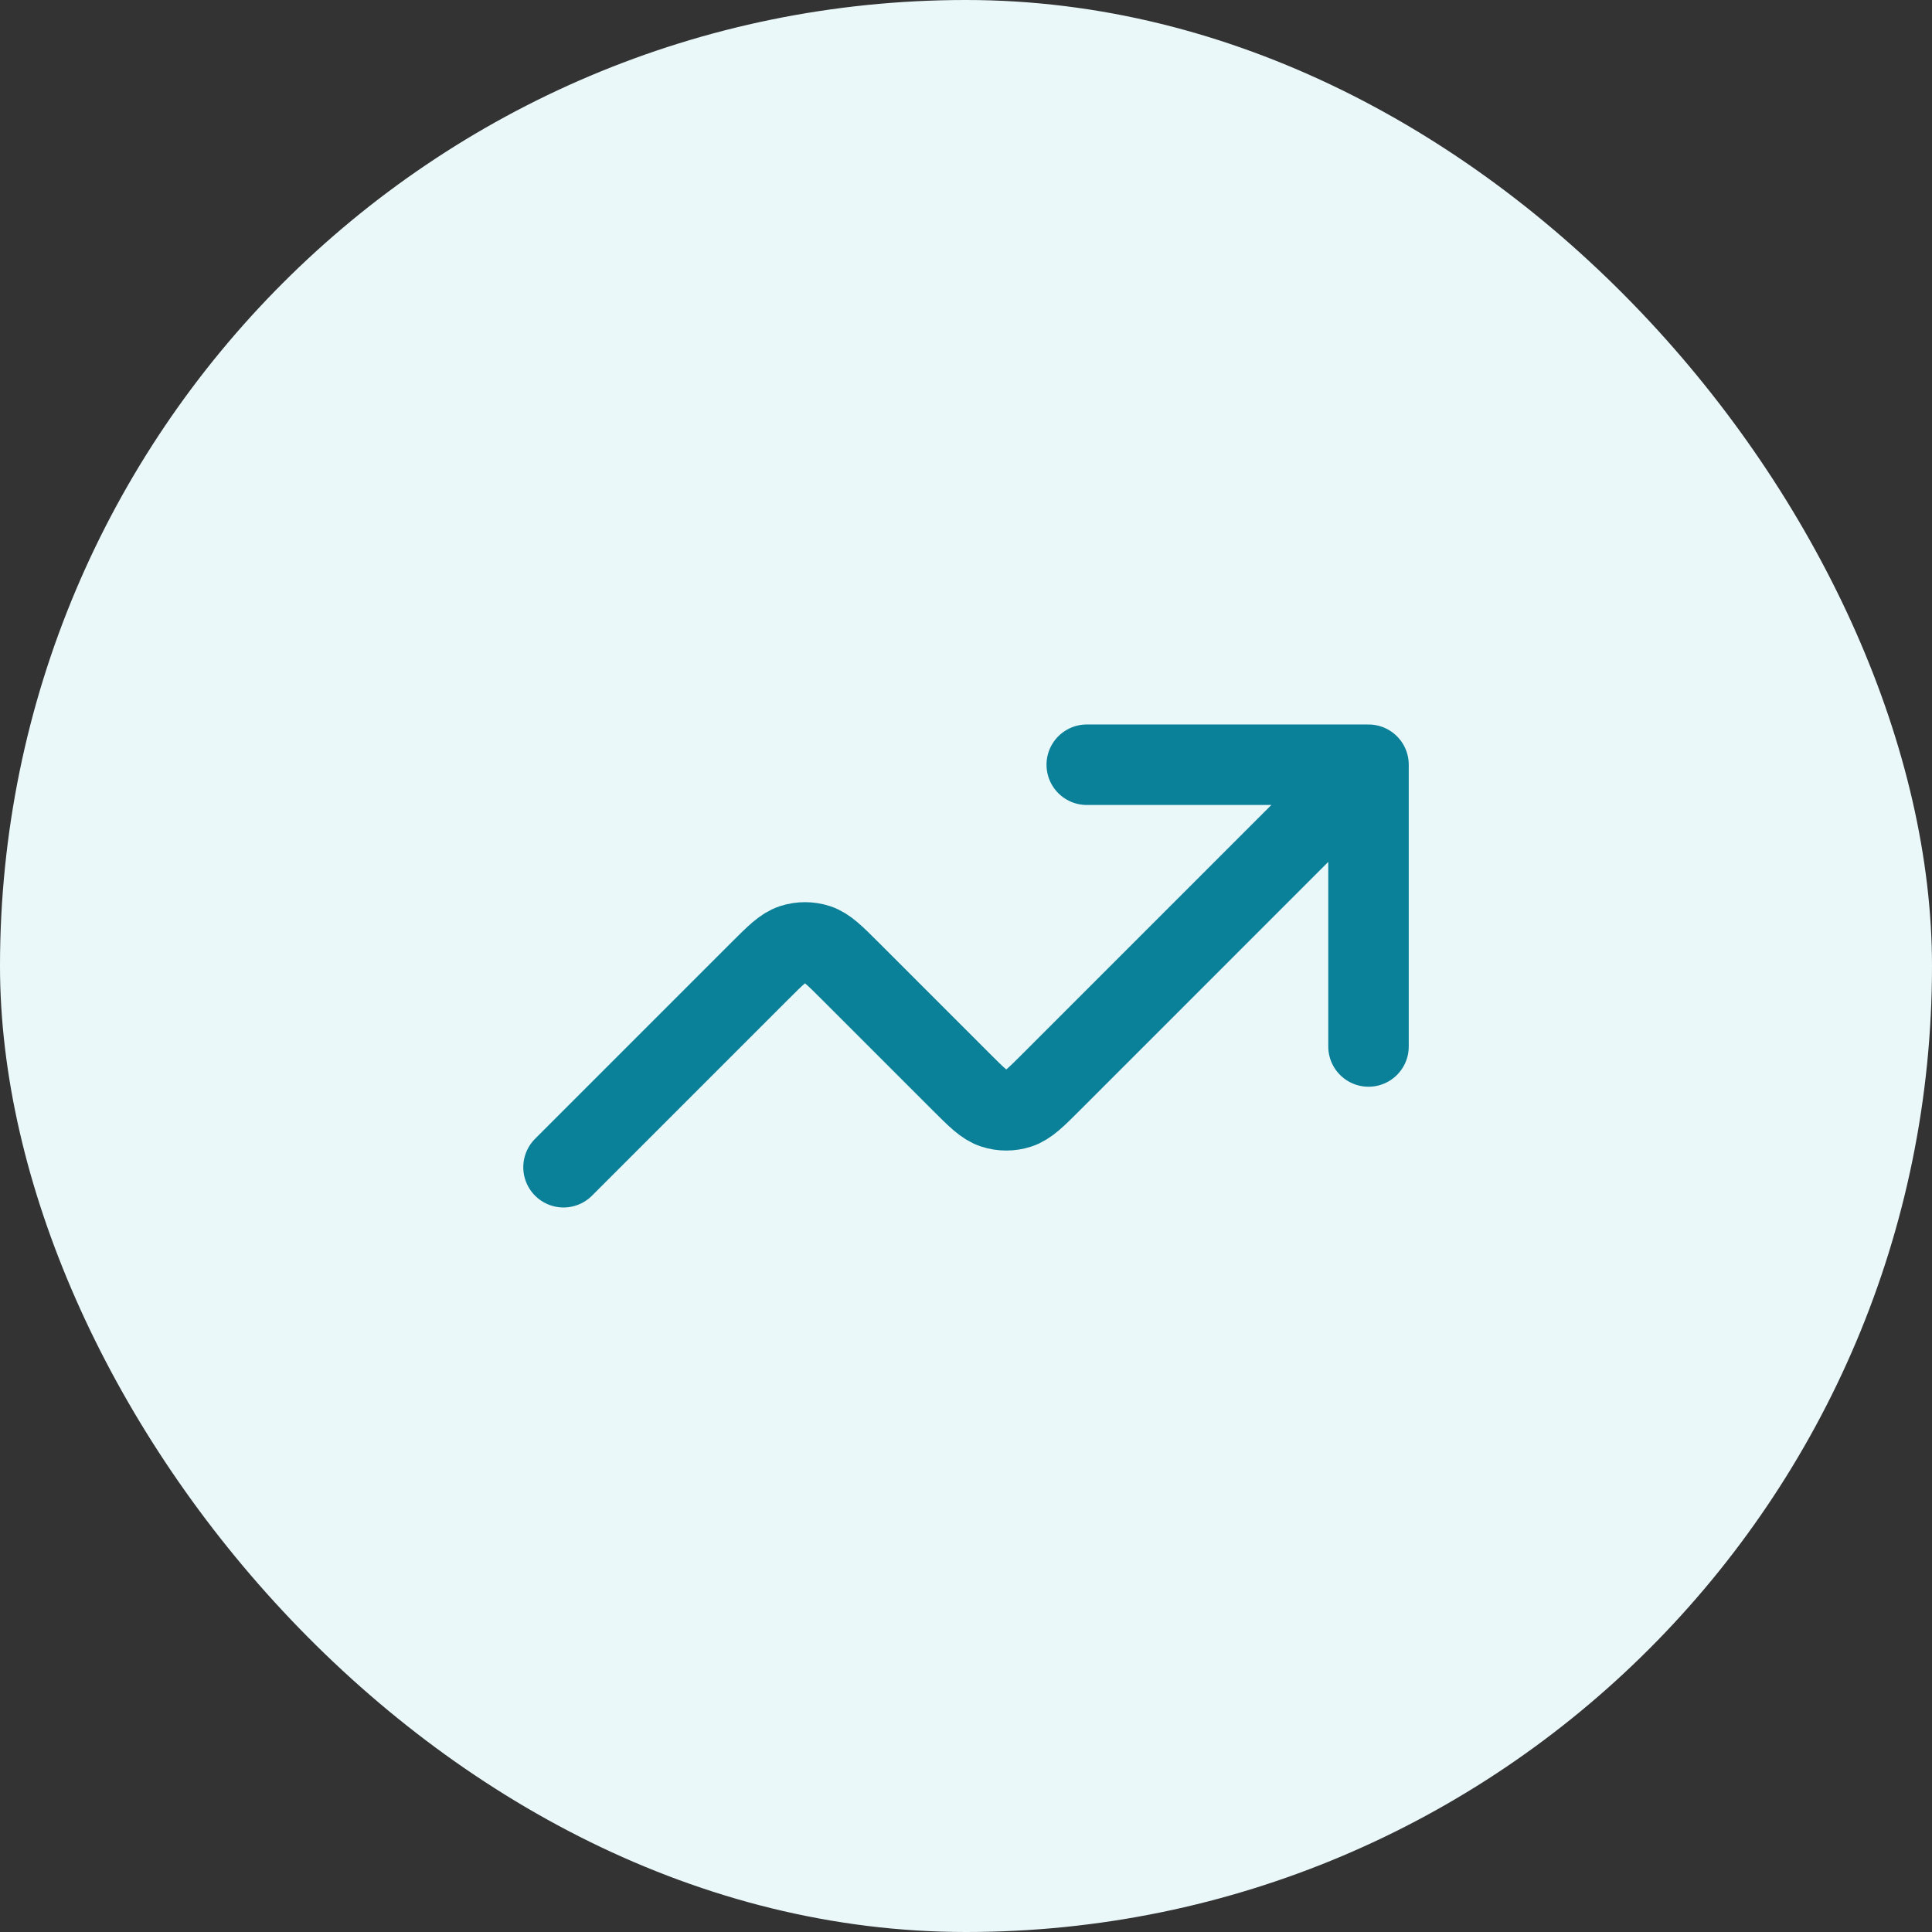 <svg width="56" height="56" viewBox="0 0 56 56" fill="none" xmlns="http://www.w3.org/2000/svg">
<rect x="0" y="0" width="56" height="56" fill="#333333" stroke="none"/>
<rect width="56" height="56" rx="28" fill="#EBF8FA"/>
<path d="M39.667 22.166L30.487 31.347C30.025 31.809 29.794 32.04 29.527 32.126C29.293 32.202 29.041 32.202 28.806 32.126C28.54 32.04 28.309 31.809 27.847 31.347L24.653 28.153C24.191 27.691 23.96 27.46 23.694 27.373C23.46 27.297 23.207 27.297 22.973 27.373C22.707 27.46 22.476 27.691 22.014 28.153L16.334 33.833M39.667 22.166H31.5M39.667 22.166V30.333" stroke="#0B8199" stroke-width="2.333" stroke-linecap="round" stroke-linejoin="round"/>
</svg>
